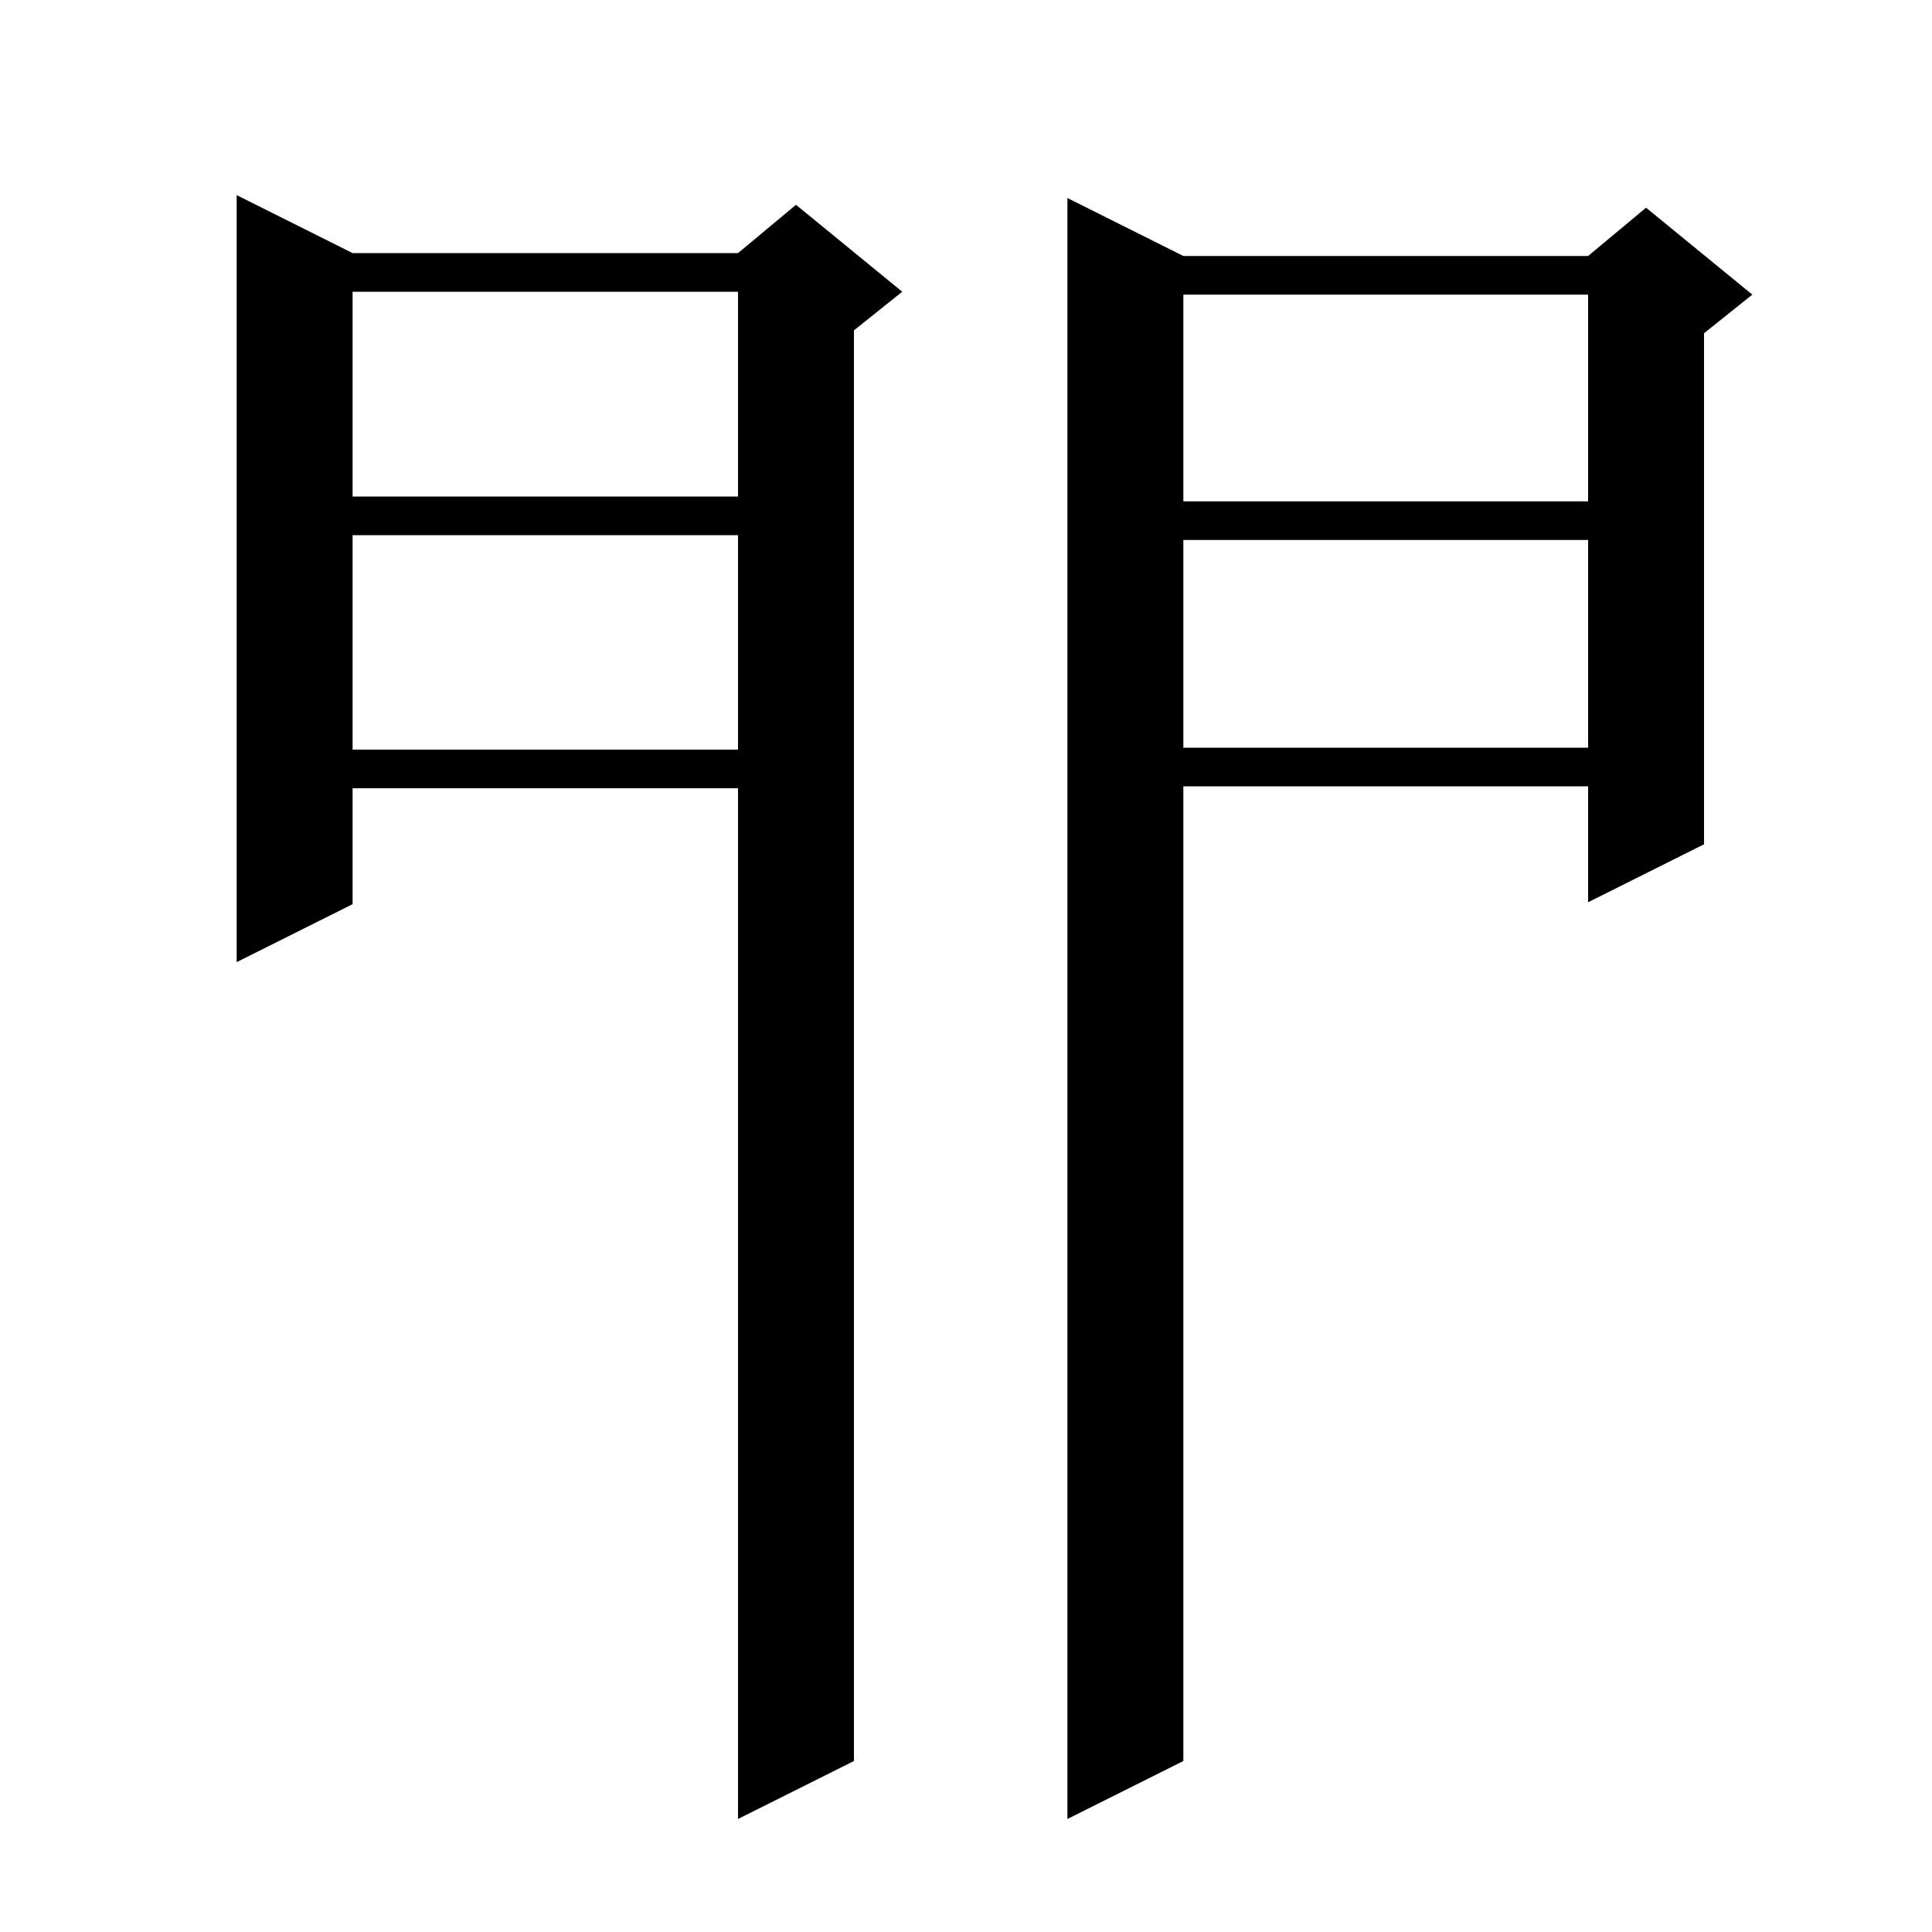 <svg xmlns="http://www.w3.org/2000/svg" xmlns:xlink="http://www.w3.org/1999/xlink" version="1.1" baseProfile="full" viewBox="0 0 200 200" width="200" height="200"><g fill="currentColor"><path d="M 36.5 26.2 L 76.4 26.2 L 82.4 21.2 L 93.4 30.2 L 88.4 34.2 L 88.4 182.3 L 76.4 188.3 L 76.4 81.6 L 36.5 81.6 L 36.5 93.6 L 24.5 99.6 L 24.5 20.2 Z M 122.5 26.5 L 164.4 26.5 L 170.4 21.5 L 181.4 30.5 L 176.4 34.5 L 176.4 87.4 L 164.4 93.4 L 164.4 81.4 L 122.5 81.4 L 122.5 182.3 L 110.5 188.3 L 110.5 20.5 Z M 36.5 55.4 L 36.5 77.6 L 76.4 77.6 L 76.4 55.4 Z M 122.5 55.9 L 122.5 77.4 L 164.4 77.4 L 164.4 55.9 Z M 122.5 30.5 L 122.5 51.9 L 164.4 51.9 L 164.4 30.5 Z M 36.5 30.2 L 36.5 51.4 L 76.4 51.4 L 76.4 30.2 Z "/></g></svg>